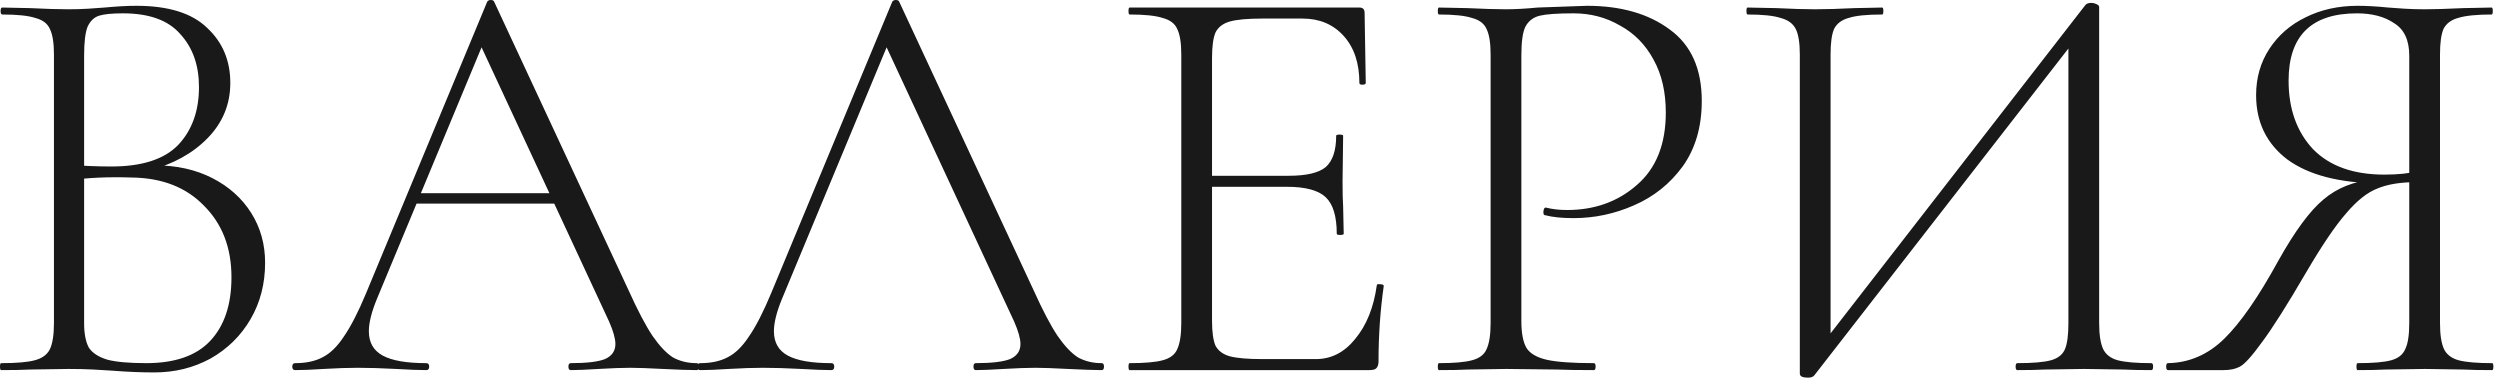 <?xml version="1.0" encoding="UTF-8"?> <svg xmlns="http://www.w3.org/2000/svg" width="181" height="28" viewBox="0 0 181 28" fill="none"><path d="M11.214 11.97C12.782 11.97 14.168 12.278 15.372 12.894C16.576 13.51 17.514 14.35 18.186 15.414C18.858 16.478 19.194 17.682 19.194 19.026C19.194 20.538 18.844 21.896 18.144 23.1C17.444 24.304 16.478 25.256 15.246 25.956C14.014 26.628 12.656 26.964 11.172 26.964C10.22 26.964 9.212 26.922 8.148 26.838C7.756 26.81 7.294 26.782 6.762 26.754C6.23 26.726 5.628 26.712 4.956 26.712L2.184 26.754C1.68 26.782 0.98 26.796 0.084 26.796C0.028 26.796 -3.79533e-05 26.712 -3.79533e-05 26.544C-3.79533e-05 26.376 0.028 26.292 0.084 26.292C1.204 26.292 2.016 26.222 2.52 26.082C3.052 25.942 3.416 25.676 3.612 25.284C3.808 24.864 3.906 24.234 3.906 23.394V3.948C3.906 3.108 3.808 2.492 3.612 2.1C3.444 1.708 3.094 1.442 2.562 1.302C2.058 1.134 1.26 1.05 0.168 1.05C0.084 1.05 0.042 0.966 0.042 0.798C0.042 0.63 0.084 0.546 0.168 0.546L2.184 0.588C3.304 0.644 4.228 0.672 4.956 0.672C5.46 0.672 5.936 0.658 6.384 0.63C6.832 0.602 7.224 0.574 7.56 0.546C8.456 0.462 9.226 0.42 9.87 0.42C12.194 0.42 13.902 0.952 14.994 2.016C16.114 3.052 16.674 4.382 16.674 6.006C16.674 7.546 16.128 8.876 15.036 9.996C13.944 11.116 12.516 11.9 10.752 12.348L11.214 11.97ZM8.904 0.966C8.12 0.966 7.546 1.022 7.182 1.134C6.818 1.246 6.538 1.512 6.342 1.932C6.174 2.352 6.09 3.052 6.09 4.032V12.264L4.83 11.928C6.034 12.012 7.112 12.054 8.064 12.054C10.276 12.054 11.886 11.536 12.894 10.5C13.902 9.436 14.406 8.036 14.406 6.3C14.406 4.732 13.958 3.458 13.062 2.478C12.194 1.47 10.808 0.966 8.904 0.966ZM10.584 26.292C12.656 26.292 14.196 25.76 15.204 24.696C16.24 23.604 16.758 22.064 16.758 20.076C16.758 17.948 16.1 16.226 14.784 14.91C13.496 13.566 11.746 12.88 9.534 12.852C7.826 12.796 6.3 12.866 4.956 13.062L6.09 12.6V23.394C6.09 24.15 6.202 24.738 6.426 25.158C6.678 25.55 7.126 25.844 7.77 26.04C8.414 26.208 9.352 26.292 10.584 26.292ZM30.065 13.986H40.943L41.237 14.742H29.687L30.065 13.986ZM50.435 26.292C50.547 26.292 50.603 26.376 50.603 26.544C50.603 26.712 50.547 26.796 50.435 26.796C49.931 26.796 49.119 26.768 47.999 26.712C46.935 26.656 46.151 26.628 45.647 26.628C45.059 26.628 44.289 26.656 43.337 26.712C42.441 26.768 41.769 26.796 41.321 26.796C41.209 26.796 41.153 26.712 41.153 26.544C41.153 26.376 41.209 26.292 41.321 26.292C42.469 26.292 43.295 26.194 43.799 25.998C44.303 25.774 44.555 25.41 44.555 24.906C44.555 24.514 44.401 23.968 44.093 23.268L34.601 2.856L35.399 2.142L27.293 21.63C26.901 22.582 26.705 23.366 26.705 23.982C26.705 24.794 27.041 25.382 27.713 25.746C28.385 26.11 29.435 26.292 30.863 26.292C31.003 26.292 31.073 26.376 31.073 26.544C31.073 26.712 31.003 26.796 30.863 26.796C30.359 26.796 29.631 26.768 28.679 26.712C27.615 26.656 26.691 26.628 25.907 26.628C25.207 26.628 24.381 26.656 23.429 26.712C22.589 26.768 21.903 26.796 21.371 26.796C21.231 26.796 21.161 26.712 21.161 26.544C21.161 26.376 21.231 26.292 21.371 26.292C22.155 26.292 22.813 26.152 23.345 25.872C23.905 25.592 24.423 25.088 24.899 24.36C25.403 23.632 25.935 22.596 26.495 21.252L35.273 0.126C35.329 0.042 35.413 2.00272e-05 35.525 2.00272e-05C35.665 2.00272e-05 35.749 0.042 35.777 0.126L45.521 21.042C46.165 22.47 46.739 23.562 47.243 24.318C47.747 25.046 48.237 25.564 48.713 25.872C49.217 26.152 49.791 26.292 50.435 26.292ZM50.697 26.796C50.557 26.796 50.487 26.712 50.487 26.544C50.487 26.376 50.557 26.292 50.697 26.292C51.481 26.292 52.139 26.152 52.671 25.872C53.231 25.592 53.749 25.088 54.225 24.36C54.729 23.632 55.261 22.596 55.821 21.252L64.599 0.126C64.655 0.042 64.739 2.00272e-05 64.851 2.00272e-05C64.991 2.00272e-05 65.075 0.042 65.103 0.126L74.847 21.042C75.491 22.47 76.065 23.562 76.569 24.318C77.073 25.046 77.563 25.564 78.039 25.872C78.543 26.152 79.117 26.292 79.761 26.292C79.873 26.292 79.929 26.376 79.929 26.544C79.929 26.712 79.873 26.796 79.761 26.796C79.257 26.796 78.445 26.768 77.325 26.712C76.261 26.656 75.477 26.628 74.973 26.628C74.385 26.628 73.615 26.656 72.663 26.712C71.767 26.768 71.095 26.796 70.647 26.796C70.535 26.796 70.479 26.712 70.479 26.544C70.479 26.376 70.535 26.292 70.647 26.292C71.795 26.292 72.621 26.194 73.125 25.998C73.629 25.774 73.881 25.41 73.881 24.906C73.881 24.514 73.727 23.968 73.419 23.268L63.927 2.856L64.725 2.142L56.619 21.63C56.227 22.582 56.031 23.366 56.031 23.982C56.031 24.794 56.367 25.382 57.039 25.746C57.711 26.11 58.761 26.292 60.189 26.292C60.329 26.292 60.399 26.376 60.399 26.544C60.399 26.712 60.329 26.796 60.189 26.796C59.685 26.796 58.957 26.768 58.005 26.712C56.941 26.656 56.017 26.628 55.233 26.628C54.533 26.628 53.707 26.656 52.755 26.712C51.915 26.768 51.229 26.796 50.697 26.796ZM81.787 26.796C81.731 26.796 81.703 26.712 81.703 26.544C81.703 26.376 81.731 26.292 81.787 26.292C82.879 26.292 83.677 26.222 84.181 26.082C84.713 25.942 85.063 25.676 85.231 25.284C85.427 24.864 85.525 24.234 85.525 23.394V3.948C85.525 3.108 85.427 2.492 85.231 2.1C85.063 1.708 84.713 1.442 84.181 1.302C83.677 1.134 82.879 1.05 81.787 1.05C81.731 1.05 81.703 0.966 81.703 0.798C81.703 0.63 81.731 0.546 81.787 0.546H98.419C98.671 0.546 98.797 0.672 98.797 0.924L98.881 6.006C98.881 6.09 98.797 6.132 98.629 6.132C98.489 6.132 98.419 6.09 98.419 6.006C98.419 4.578 98.041 3.444 97.285 2.604C96.529 1.764 95.535 1.344 94.303 1.344H91.405C90.341 1.344 89.557 1.414 89.053 1.554C88.549 1.694 88.199 1.96 88.003 2.352C87.835 2.744 87.751 3.36 87.751 4.2V23.226C87.751 24.038 87.835 24.64 88.003 25.032C88.199 25.396 88.535 25.648 89.011 25.788C89.515 25.928 90.313 25.998 91.405 25.998H95.269C96.389 25.998 97.341 25.508 98.125 24.528C98.937 23.548 99.455 22.26 99.679 20.664C99.679 20.58 99.763 20.552 99.931 20.58C100.099 20.58 100.183 20.622 100.183 20.706C99.931 22.47 99.805 24.29 99.805 26.166C99.805 26.39 99.749 26.558 99.637 26.67C99.553 26.754 99.385 26.796 99.133 26.796H81.787ZM96.781 16.926C96.781 15.666 96.515 14.784 95.983 14.28C95.451 13.776 94.513 13.524 93.169 13.524H86.701V12.726H93.295C94.583 12.726 95.479 12.516 95.983 12.096C96.487 11.648 96.739 10.892 96.739 9.828C96.739 9.772 96.823 9.744 96.991 9.744C97.159 9.744 97.243 9.772 97.243 9.828L97.201 13.146C97.201 13.958 97.215 14.56 97.243 14.952L97.285 16.926C97.285 16.982 97.201 17.01 97.033 17.01C96.865 17.01 96.781 16.982 96.781 16.926ZM110.146 23.226C110.146 24.122 110.272 24.78 110.524 25.2C110.776 25.592 111.252 25.872 111.952 26.04C112.68 26.208 113.828 26.292 115.396 26.292C115.48 26.292 115.522 26.376 115.522 26.544C115.522 26.712 115.48 26.796 115.396 26.796C114.248 26.796 113.352 26.782 112.708 26.754L109.054 26.712L106.282 26.754C105.778 26.782 105.078 26.796 104.182 26.796C104.126 26.796 104.098 26.712 104.098 26.544C104.098 26.376 104.126 26.292 104.182 26.292C105.274 26.292 106.072 26.222 106.576 26.082C107.108 25.942 107.458 25.676 107.626 25.284C107.822 24.864 107.92 24.234 107.92 23.394V3.948C107.92 3.108 107.822 2.492 107.626 2.1C107.458 1.708 107.108 1.442 106.576 1.302C106.072 1.134 105.274 1.05 104.182 1.05C104.126 1.05 104.098 0.966 104.098 0.798C104.098 0.63 104.126 0.546 104.182 0.546L106.24 0.588C107.416 0.644 108.34 0.672 109.012 0.672C109.684 0.672 110.454 0.63 111.322 0.546C113.506 0.462 114.696 0.42 114.892 0.42C117.356 0.42 119.358 0.994 120.898 2.142C122.438 3.262 123.208 4.984 123.208 7.308C123.208 9.184 122.746 10.766 121.822 12.054C120.898 13.314 119.722 14.252 118.294 14.868C116.894 15.484 115.438 15.792 113.926 15.792C113.086 15.792 112.4 15.722 111.868 15.582C111.784 15.582 111.742 15.512 111.742 15.372C111.742 15.288 111.756 15.204 111.784 15.12C111.84 15.036 111.896 15.008 111.952 15.036C112.4 15.148 112.904 15.204 113.464 15.204C115.452 15.204 117.132 14.602 118.504 13.398C119.904 12.194 120.604 10.444 120.604 8.148C120.604 6.664 120.31 5.39 119.722 4.326C119.134 3.234 118.322 2.408 117.286 1.848C116.278 1.26 115.158 0.966 113.926 0.966C112.778 0.966 111.966 1.022 111.49 1.134C111.014 1.246 110.664 1.512 110.44 1.932C110.244 2.324 110.146 3.024 110.146 4.032V23.226ZM150.971 0.378C151.055 0.266 151.195 0.21 151.391 0.21C151.531 0.21 151.657 0.238 151.769 0.294C151.909 0.35 151.979 0.42 151.979 0.504V23.394C151.979 24.234 152.077 24.864 152.273 25.284C152.469 25.676 152.819 25.942 153.323 26.082C153.855 26.222 154.667 26.292 155.759 26.292C155.843 26.292 155.885 26.376 155.885 26.544C155.885 26.712 155.843 26.796 155.759 26.796C154.919 26.796 154.247 26.782 153.743 26.754L150.887 26.712L148.031 26.754C147.555 26.782 146.897 26.796 146.057 26.796C145.973 26.796 145.931 26.712 145.931 26.544C145.931 26.376 145.973 26.292 146.057 26.292C147.177 26.292 147.989 26.222 148.493 26.082C148.997 25.942 149.333 25.676 149.501 25.284C149.669 24.892 149.753 24.262 149.753 23.394V2.352L150.425 2.646L131.357 27.174C131.273 27.286 131.119 27.342 130.895 27.342C130.503 27.342 130.307 27.244 130.307 27.048V3.948C130.307 3.108 130.209 2.492 130.013 2.1C129.817 1.708 129.453 1.442 128.921 1.302C128.417 1.134 127.619 1.05 126.527 1.05C126.471 1.05 126.443 0.966 126.443 0.798C126.443 0.63 126.471 0.546 126.527 0.546L128.627 0.588C129.747 0.644 130.671 0.672 131.399 0.672C132.183 0.672 133.135 0.644 134.255 0.588L136.271 0.546C136.327 0.546 136.355 0.63 136.355 0.798C136.355 0.966 136.327 1.05 136.271 1.05C135.151 1.05 134.339 1.134 133.835 1.302C133.331 1.442 132.981 1.708 132.785 2.1C132.617 2.492 132.533 3.108 132.533 3.948V25.242L131.903 24.948L150.971 0.378ZM180.436 26.292C180.492 26.292 180.52 26.376 180.52 26.544C180.52 26.712 180.492 26.796 180.436 26.796C179.54 26.796 178.84 26.782 178.336 26.754L175.564 26.712L172.708 26.754C172.204 26.782 171.532 26.796 170.692 26.796C170.636 26.796 170.608 26.712 170.608 26.544C170.608 26.376 170.636 26.292 170.692 26.292C171.812 26.292 172.624 26.222 173.128 26.082C173.632 25.942 173.968 25.676 174.136 25.284C174.332 24.892 174.43 24.262 174.43 23.394V12.978L174.934 13.188C173.786 13.188 172.848 13.342 172.12 13.65C171.392 13.93 170.636 14.532 169.852 15.456C169.068 16.352 168.102 17.78 166.954 19.74C165.582 22.092 164.518 23.772 163.762 24.78C163.034 25.788 162.502 26.376 162.166 26.544C161.858 26.712 161.466 26.796 160.99 26.796H156.958C156.874 26.796 156.832 26.712 156.832 26.544C156.832 26.376 156.874 26.292 156.958 26.292C158.498 26.264 159.856 25.676 161.032 24.528C162.208 23.38 163.51 21.504 164.938 18.9C166.142 16.744 167.234 15.26 168.214 14.448C169.194 13.608 170.426 13.118 171.91 12.978L172.204 13.272C169.348 13.244 167.15 12.67 165.61 11.55C164.098 10.402 163.342 8.848 163.342 6.888C163.342 5.628 163.664 4.508 164.308 3.528C164.952 2.548 165.82 1.792 166.912 1.26C168.032 0.7 169.292 0.42 170.692 0.42C171.336 0.42 172.078 0.462 172.918 0.546C173.254 0.574 173.646 0.602 174.094 0.63C174.542 0.658 175.032 0.672 175.564 0.672C176.236 0.672 177.16 0.644 178.336 0.588L180.394 0.546C180.45 0.546 180.478 0.63 180.478 0.798C180.478 0.966 180.45 1.05 180.394 1.05C179.302 1.05 178.49 1.134 177.958 1.302C177.454 1.442 177.104 1.708 176.908 2.1C176.74 2.492 176.656 3.108 176.656 3.948V23.394C176.656 24.234 176.754 24.864 176.95 25.284C177.146 25.676 177.496 25.942 178 26.082C178.532 26.222 179.344 26.292 180.436 26.292ZM165.694 5.838C165.694 7.882 166.282 9.534 167.458 10.794C168.662 12.026 170.384 12.642 172.624 12.642C173.632 12.642 174.43 12.558 175.018 12.39L174.43 12.642V4.032C174.43 2.912 174.066 2.128 173.338 1.68C172.638 1.204 171.742 0.966 170.65 0.966C167.346 0.966 165.694 2.59 165.694 5.838Z" fill="#191919"></path></svg> 